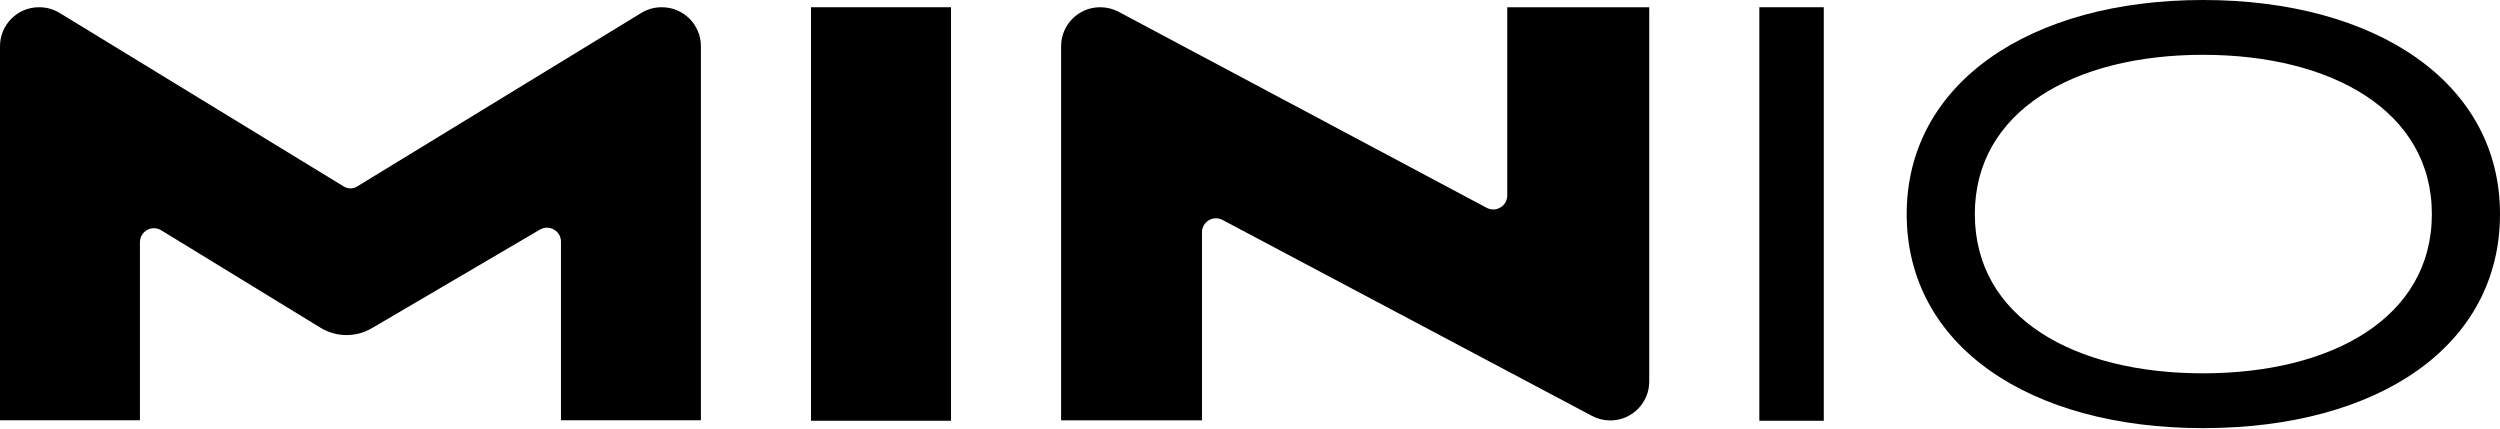 <svg width="2600" height="446" viewBox="0 0 2600 446" fill="none" xmlns="http://www.w3.org/2000/svg">
<path d="M989.057 7.528H843.431V437.583H989.057V7.528Z" fill="#000000"/>
<path d="M666.915 13.47L371.317 193.998C367.112 196.565 361.821 196.565 357.616 193.998L62.018 13.47C55.657 9.586 48.347 7.528 40.895 7.528H40.53C18.145 7.528 0 25.673 0 48.058V437.095H145.533V251.923C145.533 240.554 157.983 233.576 167.683 239.509L333.335 340.85C349.664 350.84 370.165 351.029 386.675 341.347L561.487 238.815C571.188 233.123 583.406 240.12 583.406 251.369V437.098H728.939V48.058C728.939 25.673 710.794 7.528 688.409 7.528H688.044C680.591 7.528 673.276 9.583 666.915 13.47Z" fill="#000000"/>
<path d="M1715.22 7.528H1567.54V203.274C1567.54 214.257 1555.84 221.284 1546.14 216.119L1163.39 12.287C1157.53 9.163 1150.99 7.531 1144.34 7.531H1144.08C1121.7 7.531 1103.55 25.676 1103.55 48.061V437.123H1250.06V241.599C1250.06 230.627 1261.74 223.6 1271.43 228.74L1655.69 432.542C1661.54 435.644 1668.06 437.265 1674.68 437.265C1697.07 437.265 1715.21 419.12 1715.21 396.735L1715.22 7.528Z" fill="#000000"/>
<path d="M1829.71 437.586V7.528H1896.73V437.583L1829.71 437.586Z" fill="#000000"/>
<path d="M2291.09 445.256C2110.83 445.256 1982.96 359.747 1982.96 222.632C1982.96 86.28 2111.6 0 2291.09 0C2470.58 0 2600 85.509 2600 222.632C2600 359.756 2473.66 445.256 2291.09 445.256ZM2291.09 57.004C2157.05 57.004 2053.82 115.547 2053.82 222.632C2053.82 330.477 2157.05 388.252 2291.09 388.252C2425.13 388.252 2529.13 330.477 2529.13 222.632C2529.13 115.547 2425.13 57.004 2291.09 57.004Z" fill="#000000"/>
</svg>
